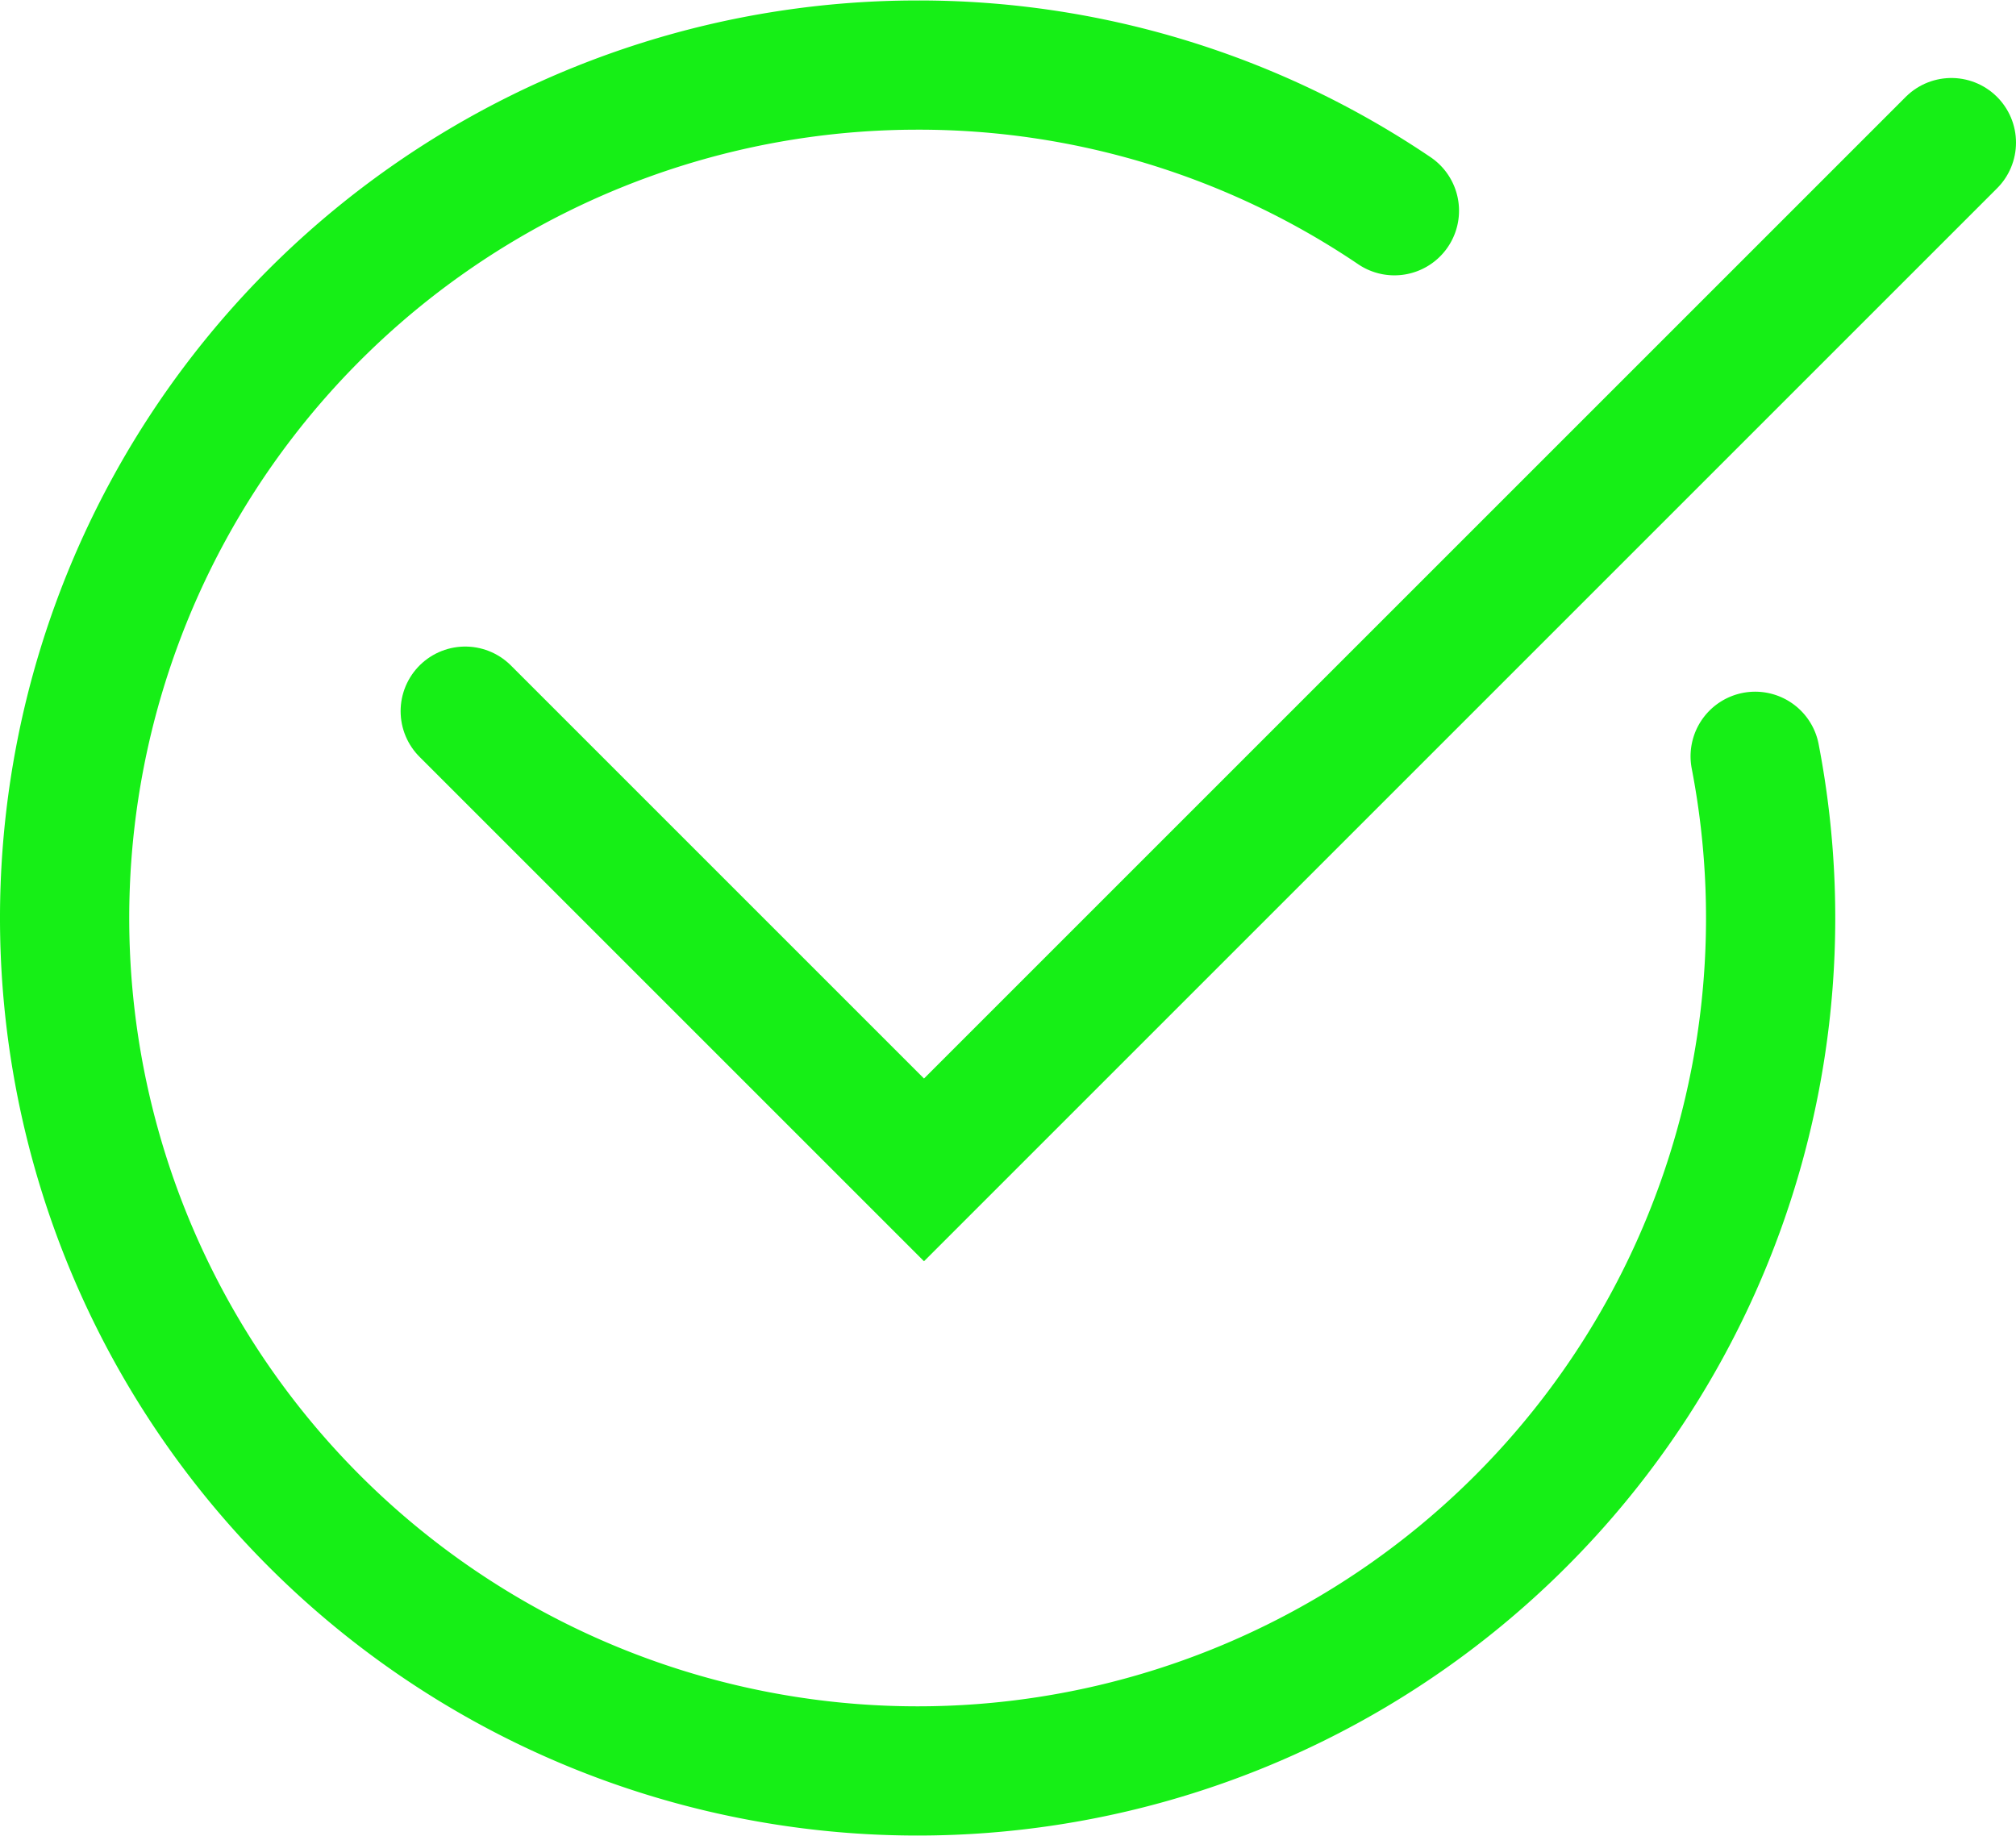 <svg xmlns="http://www.w3.org/2000/svg" fill="none" stroke="#16ef16" stroke-linecap="round" stroke-miterlimit="10" stroke-width="10" width="56" height="51" viewBox="0 0 156 142">
  <path d="M135.817,58.493A66.007,66.007,0,1,1,71,5a65.687,65.687,0,0,1,36.9,11.272"/>
  <polyline points="36 55 71.5 90.5 151 11"/>
</svg>
